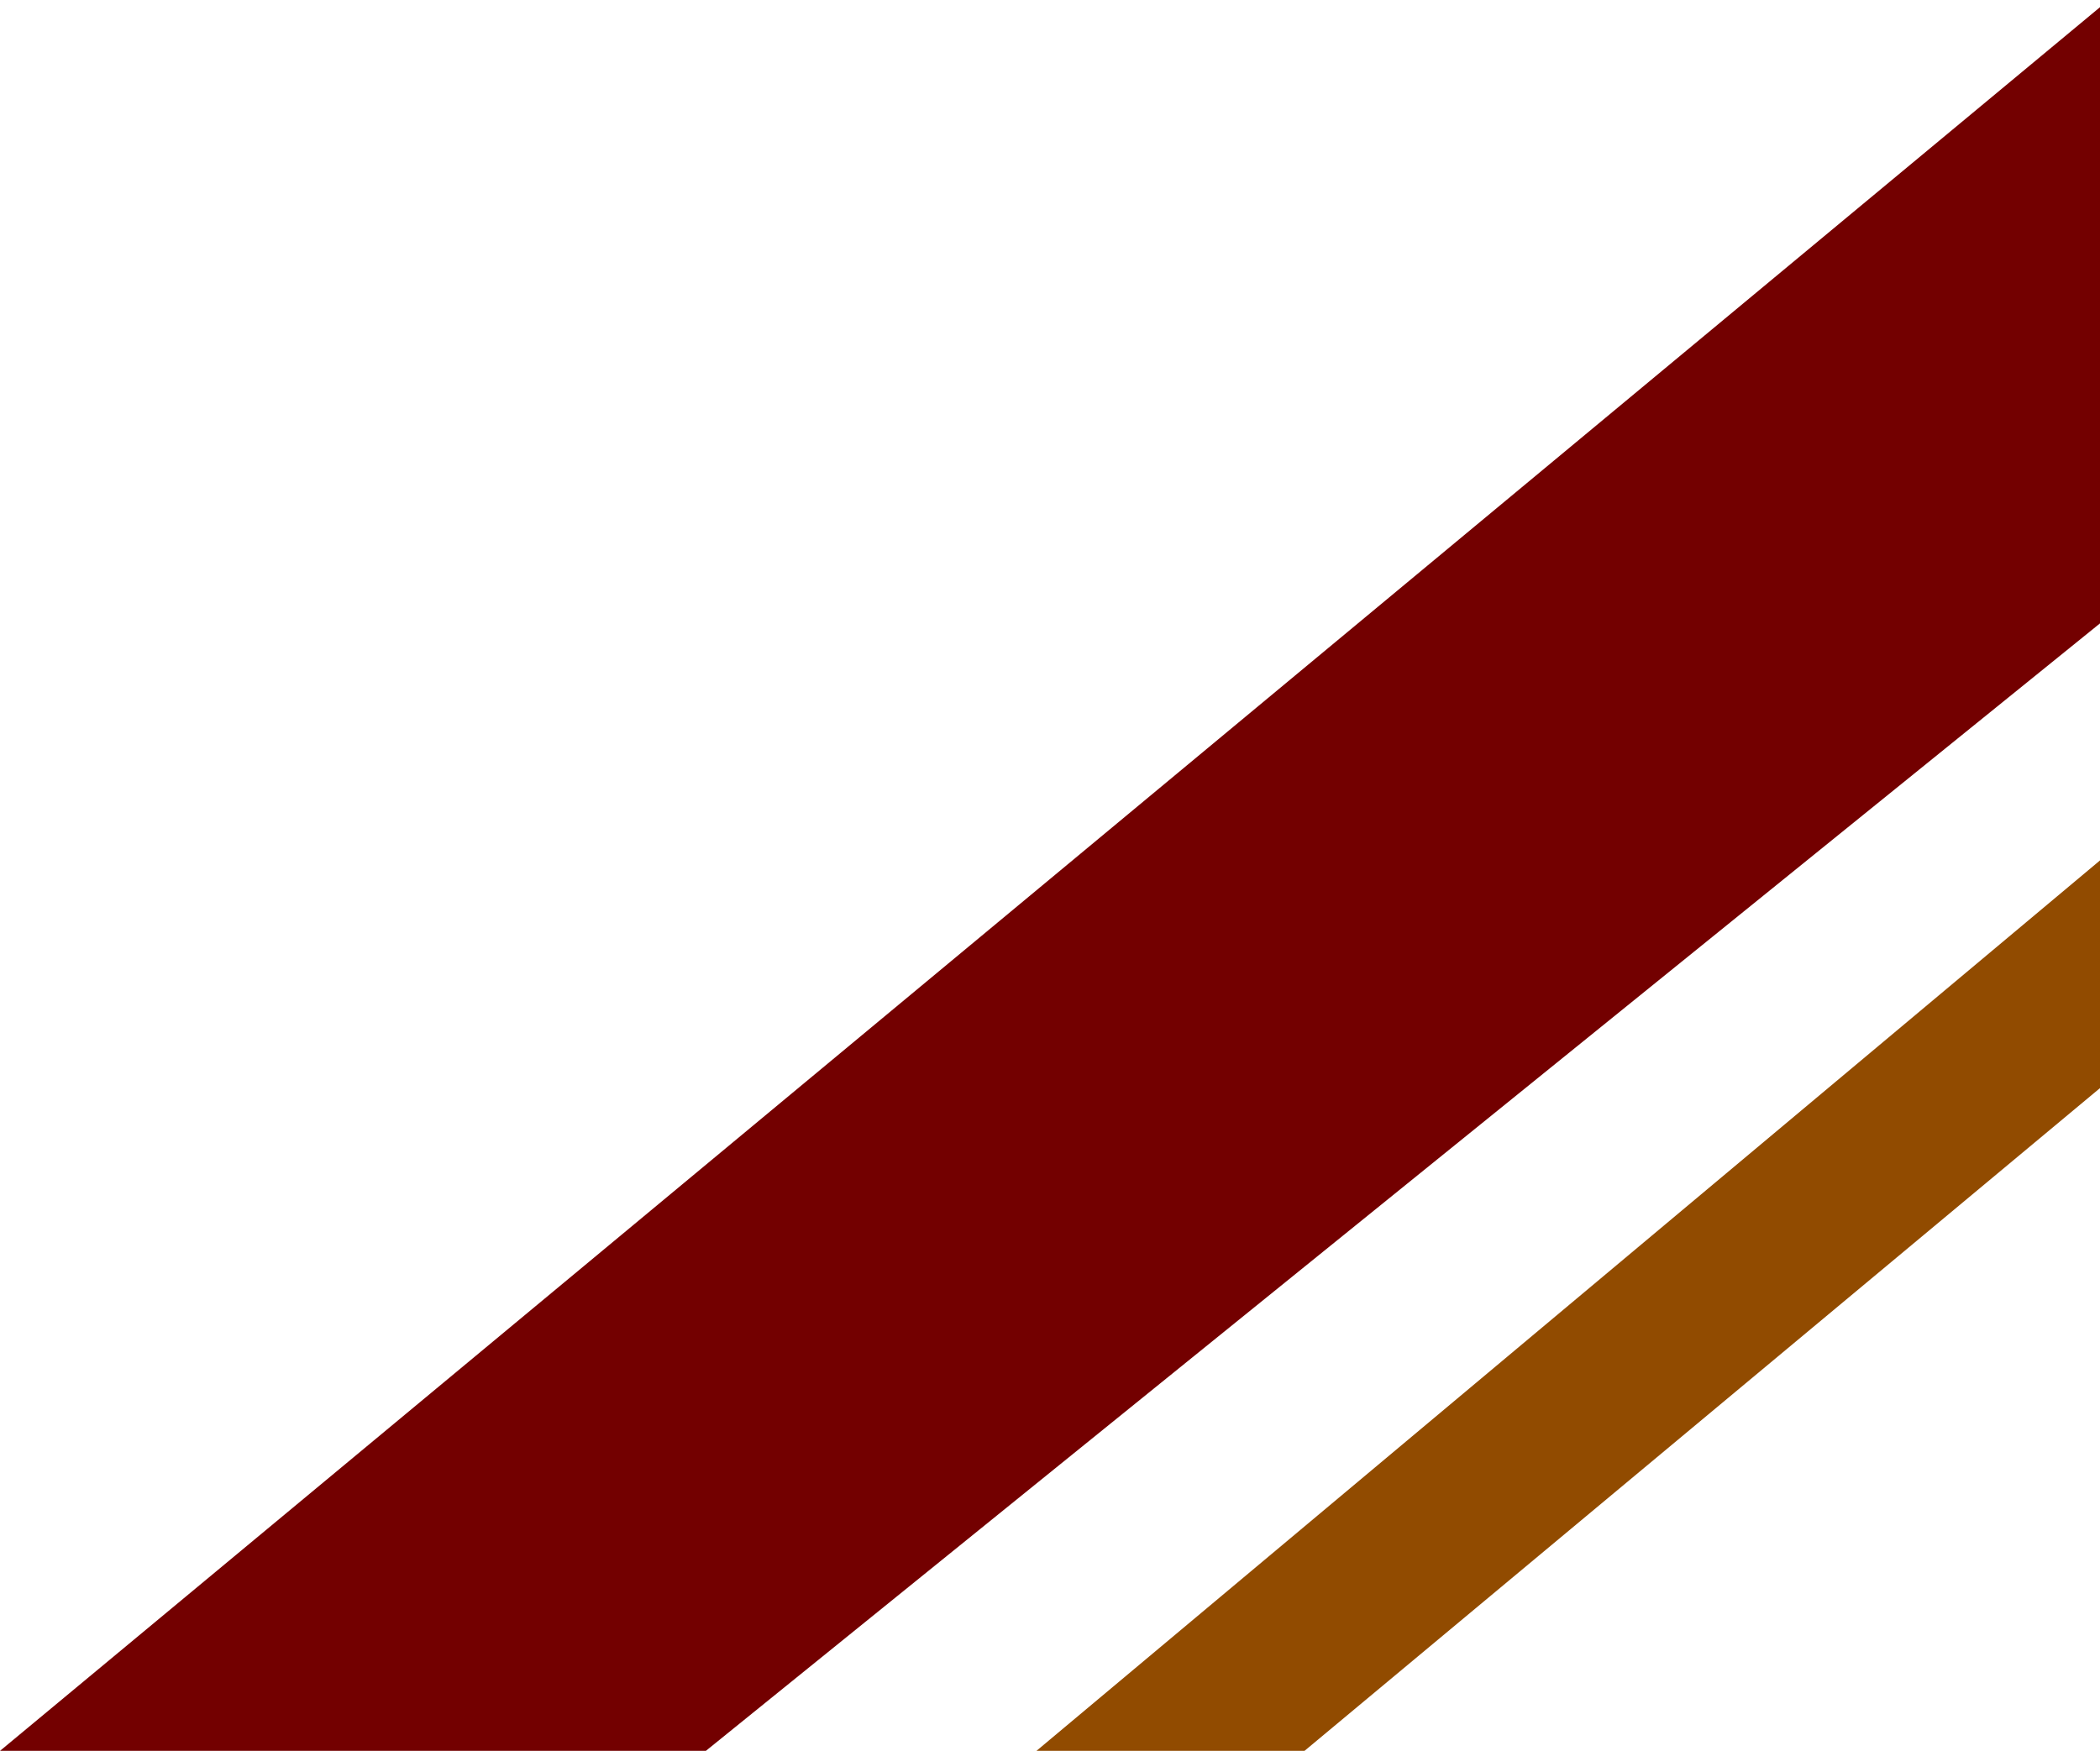 <svg id="bg-book-bottom.svg" xmlns="http://www.w3.org/2000/svg" width="235.031" height="196"><path id="長方形_618_のコピー_2" data-name="長方形 618 のコピー 2" d="M.969 196l236-196v69l-157 127h-79z" transform="translate(-.969)" fill-rule="evenodd" fill="#730000"/><path id="長方形_618_のコピー_3" data-name="長方形 618 のコピー 3" d="M116.969 196L237 95.482 236.969 121l-90 75h-30z" transform="translate(-.969)" fill="#914b00" fill-rule="evenodd"/></svg>